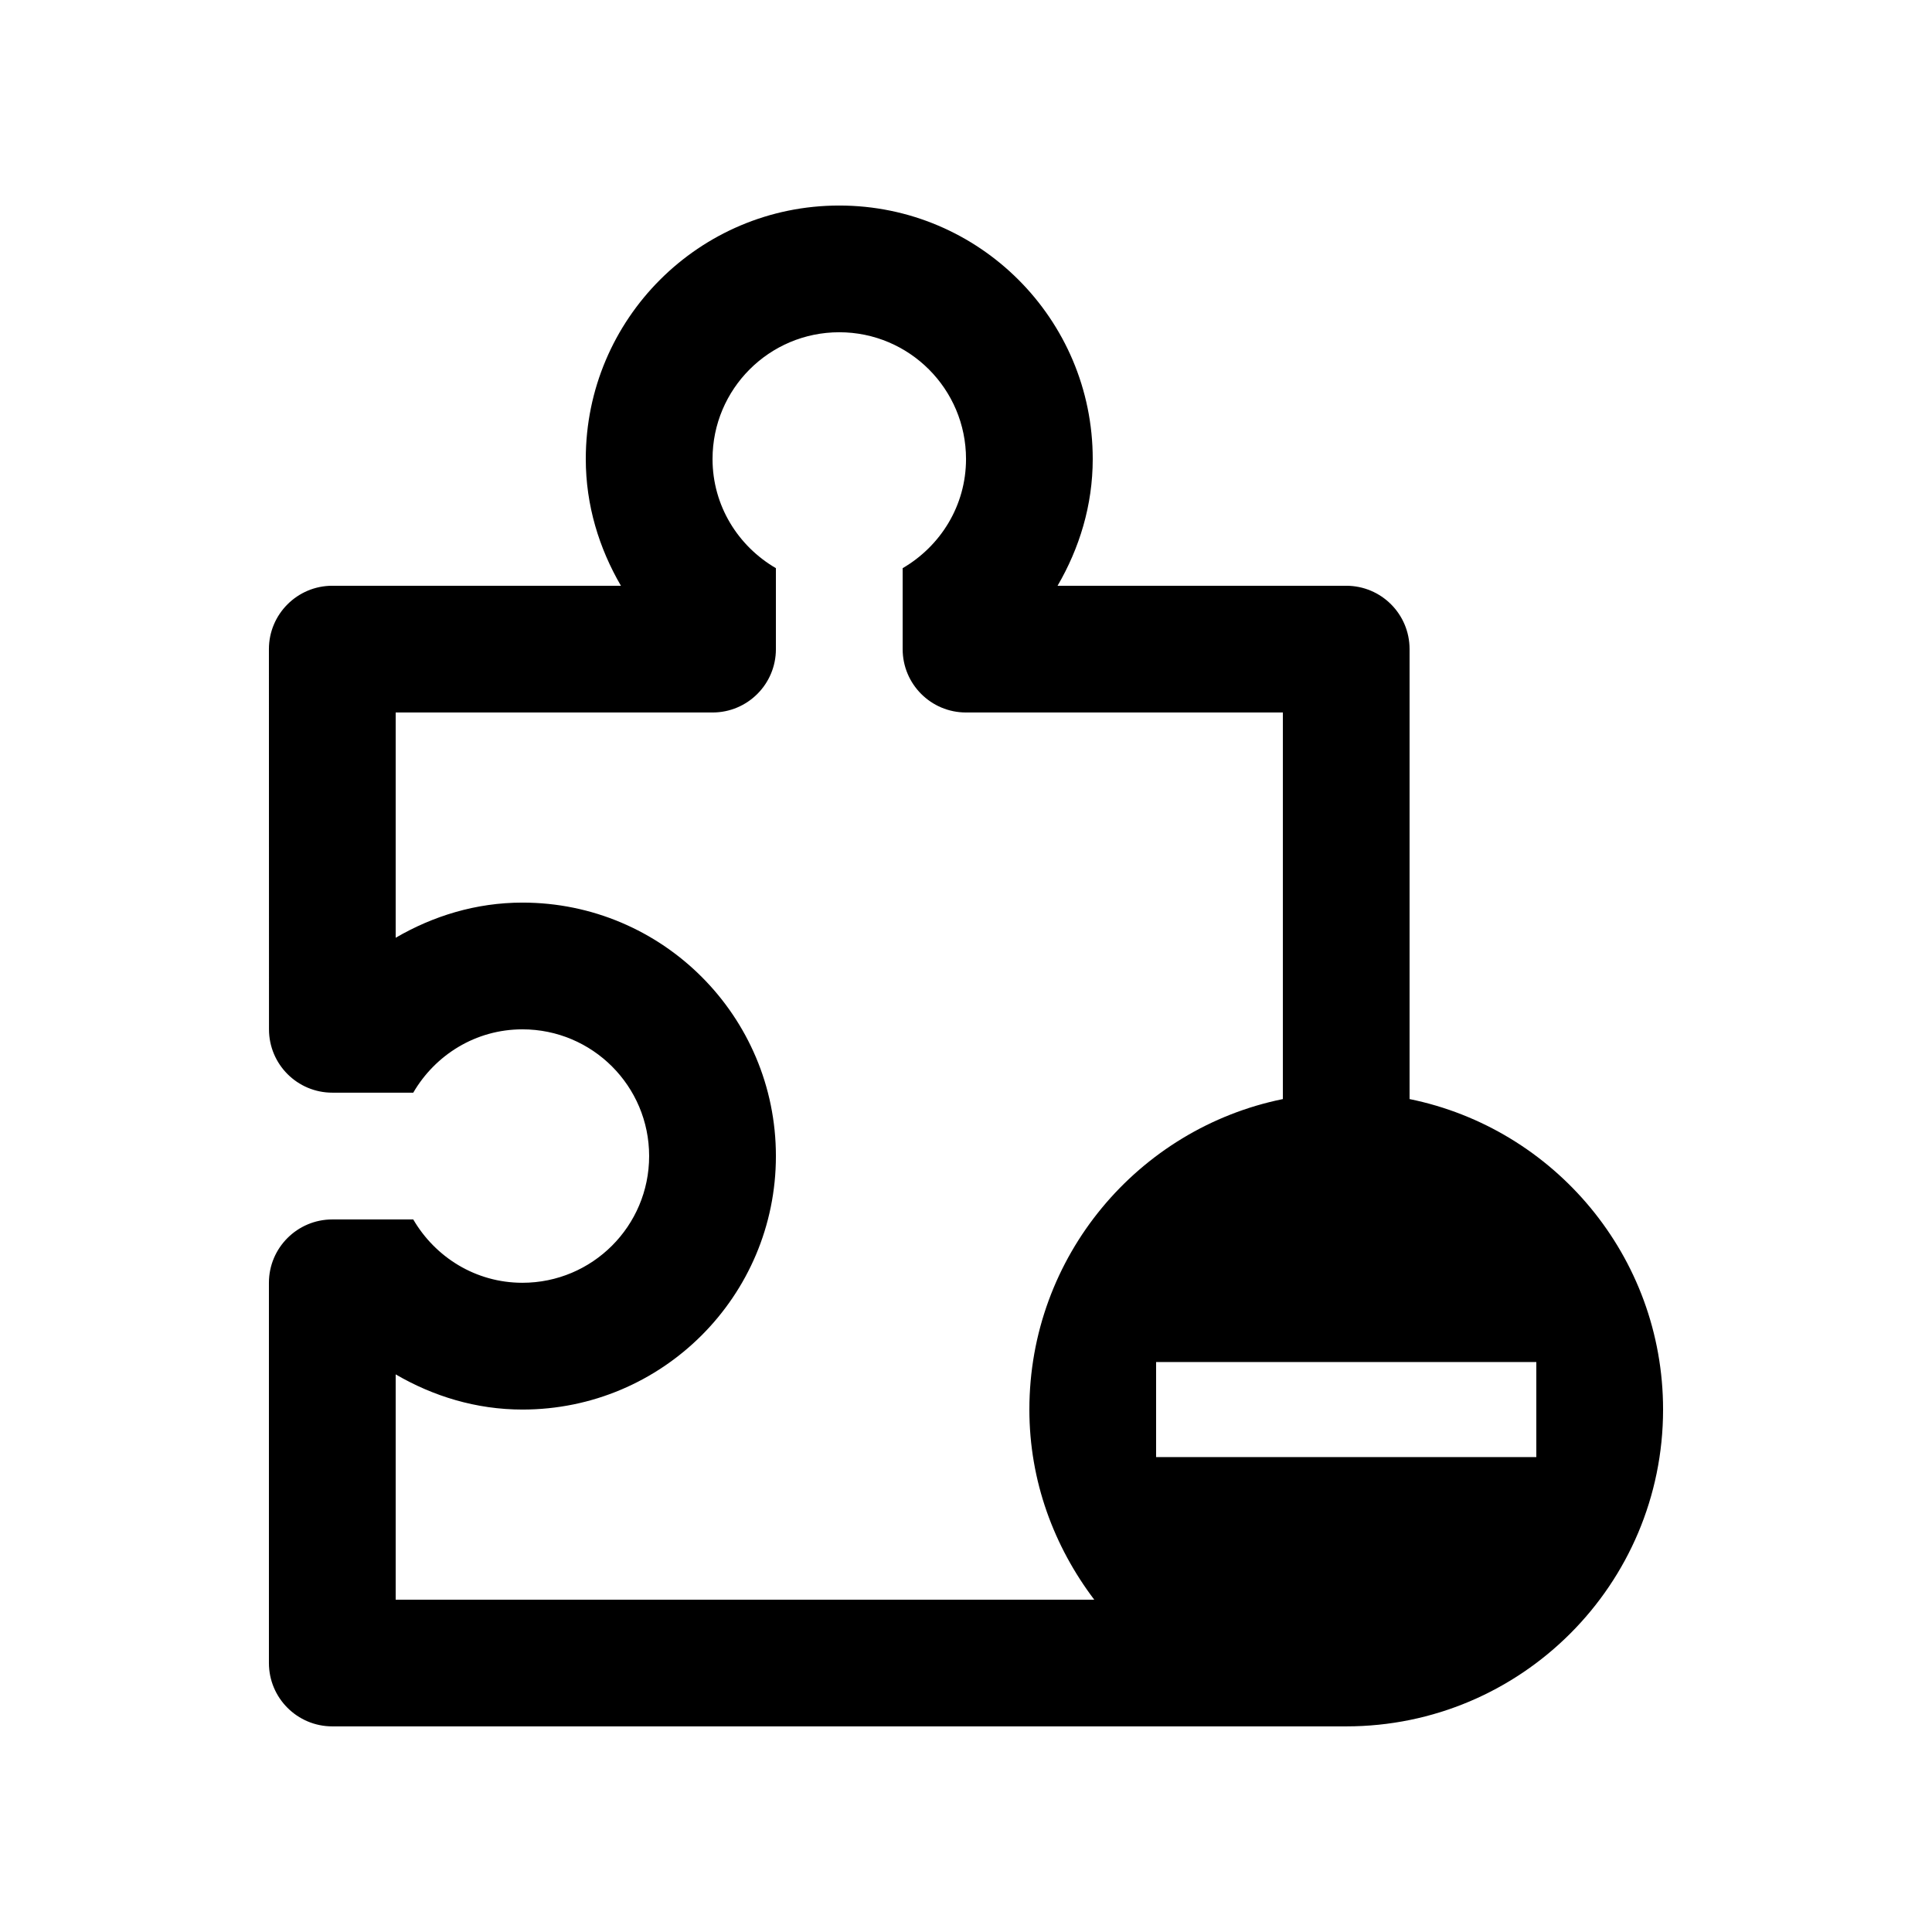 <?xml version="1.0" encoding="UTF-8"?>
<!-- Uploaded to: SVG Repo, www.svgrepo.com, Generator: SVG Repo Mixer Tools -->
<svg fill="#000000" width="800px" height="800px" version="1.1" viewBox="144 144 512 512" xmlns="http://www.w3.org/2000/svg">
 <path d="m517.55 435.27v-119.25c0-9.277-7.504-16.789-16.789-16.789h-76.496c5.773-9.906 9.32-21.285 9.32-33.59 0-37.098-30.082-67.172-67.176-67.172-37.098 0-67.172 30.074-67.172 67.172 0 12.297 3.543 23.68 9.316 33.59h-76.492c-9.25 0-16.797 7.512-16.797 16.793l0.02 100.76c0 9.262 7.508 16.785 16.793 16.785h21.438c5.82-9.996 16.531-16.785 28.93-16.785 18.551 0 33.582 15.035 33.582 33.582 0 18.551-15.035 33.582-33.582 33.582-12.398 0-23.109-6.793-28.93-16.785h-21.453c-9.25 0-16.797 7.508-16.797 16.785v100.76c0 9.27 7.512 16.797 16.797 16.797h268.7c46.359 0 83.969-37.609 83.969-83.965 0-40.621-28.863-74.48-67.18-82.277zm-83.57 132.66h-185.12v-59.703c9.906 5.773 21.289 9.32 33.59 9.32 37.094 0.004 67.172-30.078 67.172-67.176 0-37.094-30.078-67.172-67.172-67.172-12.297 0-23.684 3.543-33.59 9.316v-59.699h83.969c9.281 0 16.793-7.512 16.793-16.793v-21.453c-10-5.824-16.793-16.531-16.793-28.93 0-18.551 15.035-33.59 33.582-33.59 18.555 0.004 33.594 15.043 33.594 33.59 0 12.398-6.793 23.105-16.793 28.93v21.453c0 9.281 7.508 16.793 16.793 16.793h83.969v102.45c-38.309 7.793-67.18 41.656-67.18 82.281 0 18.996 6.547 36.312 17.191 50.383zm117.16-37.785h-100.76v-25.191h100.76z"/>
</svg>